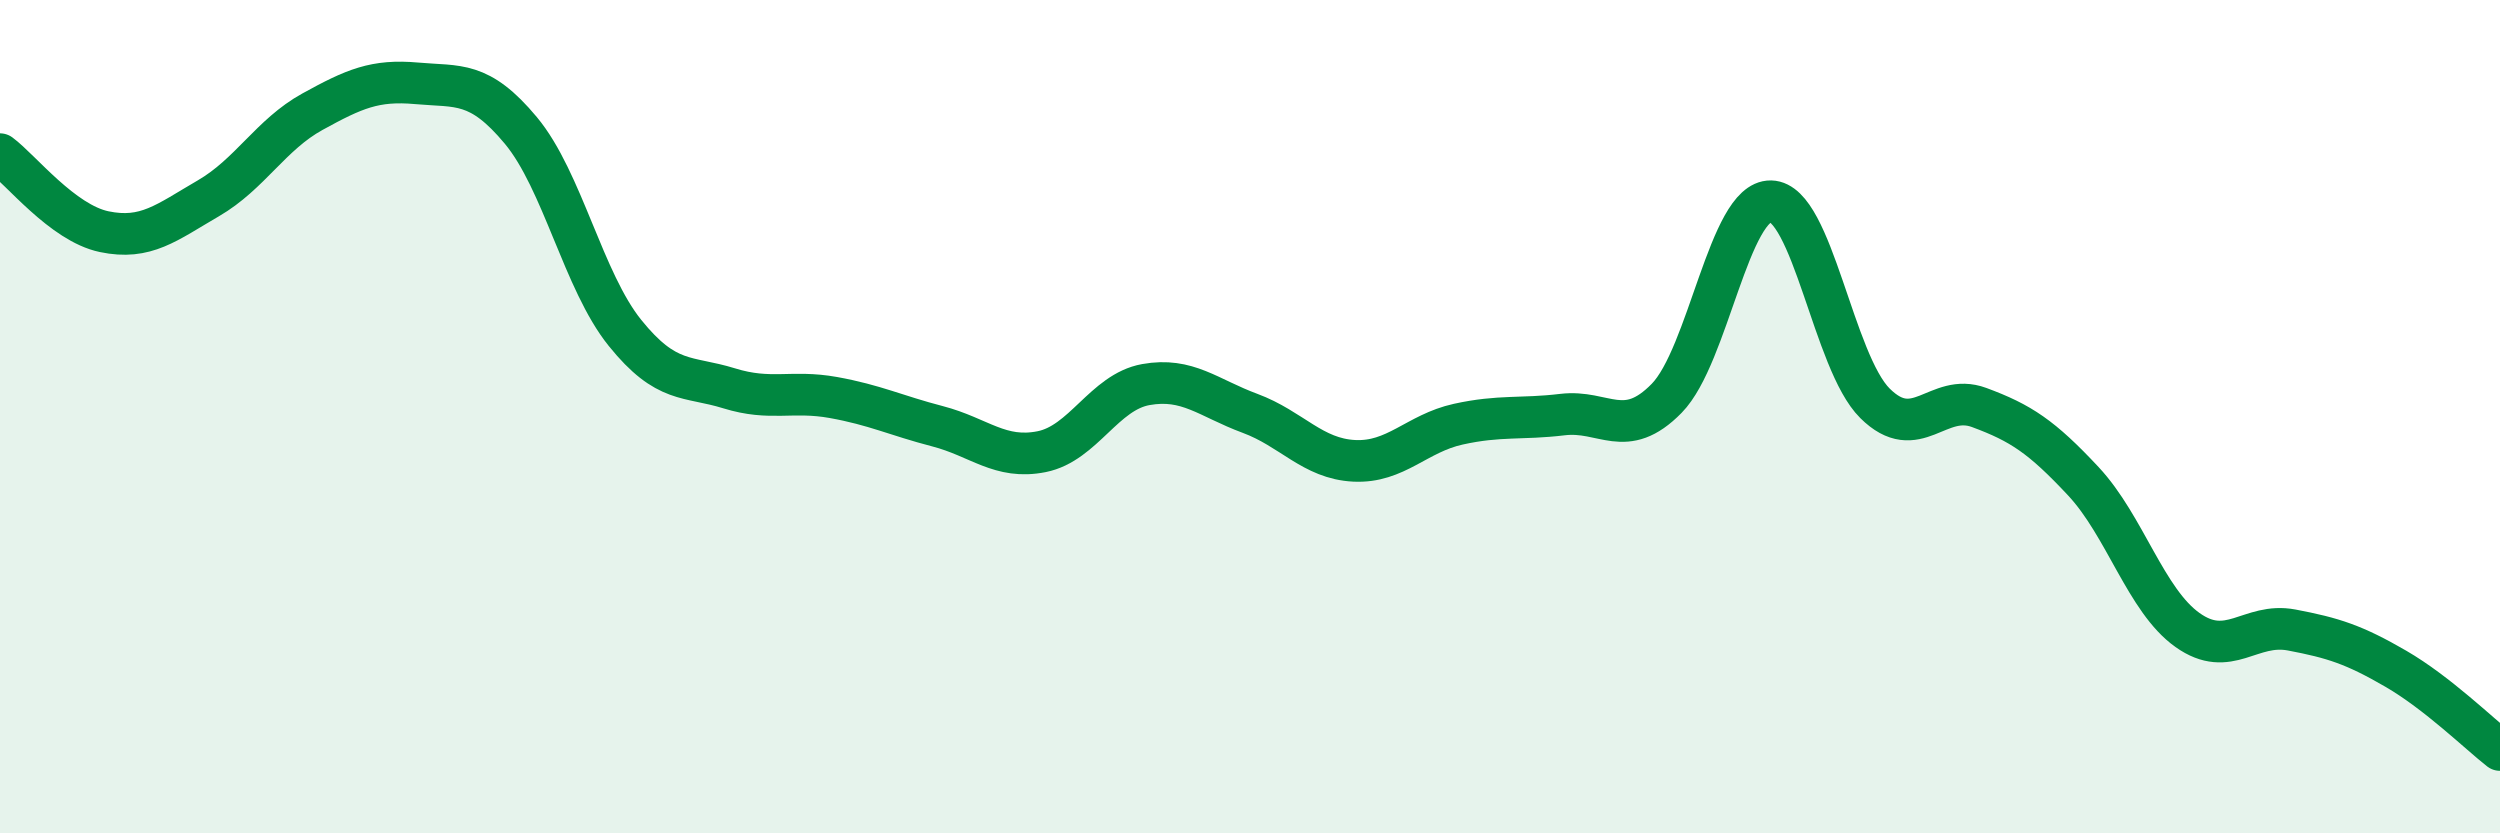 
    <svg width="60" height="20" viewBox="0 0 60 20" xmlns="http://www.w3.org/2000/svg">
      <path
        d="M 0,3.7 C 0.5,4.07 1.5,5.35 2.5,5.56 C 3.5,5.77 4,5.34 5,4.76 C 6,4.18 6.5,3.23 7.5,2.68 C 8.5,2.13 9,1.91 10,2 C 11,2.09 11.5,1.93 12.5,3.13 C 13.5,4.33 14,6.75 15,7.99 C 16,9.23 16.5,9.01 17.5,9.32 C 18.5,9.63 19,9.36 20,9.54 C 21,9.72 21.5,9.97 22.5,10.23 C 23.5,10.49 24,11.04 25,10.84 C 26,10.64 26.5,9.41 27.5,9.23 C 28.5,9.05 29,9.55 30,9.92 C 31,10.29 31.5,11.01 32.5,11.06 C 33.5,11.11 34,10.4 35,10.18 C 36,9.96 36.5,10.07 37.5,9.95 C 38.5,9.83 39,10.58 40,9.56 C 41,8.54 41.5,4.81 42.5,4.83 C 43.5,4.85 44,8.69 45,9.68 C 46,10.67 46.5,9.41 47.5,9.78 C 48.5,10.15 49,10.48 50,11.55 C 51,12.62 51.5,14.41 52.5,15.12 C 53.5,15.83 54,14.93 55,15.12 C 56,15.31 56.5,15.47 57.5,16.05 C 58.5,16.63 59.5,17.61 60,18L60 20L0 20Z"
        fill="#008740"
        opacity="0.1"
        stroke-linecap="round"
        stroke-linejoin="round"
      />
      <path
        d="M 0,3.7 C 0.5,4.07 1.5,5.35 2.5,5.56 C 3.5,5.77 4,5.34 5,4.76 C 6,4.18 6.5,3.23 7.5,2.68 C 8.5,2.13 9,1.91 10,2 C 11,2.09 11.5,1.93 12.5,3.13 C 13.5,4.33 14,6.75 15,7.99 C 16,9.23 16.5,9.01 17.5,9.32 C 18.5,9.63 19,9.36 20,9.54 C 21,9.72 21.5,9.97 22.5,10.23 C 23.5,10.49 24,11.04 25,10.84 C 26,10.64 26.5,9.41 27.5,9.23 C 28.5,9.05 29,9.55 30,9.92 C 31,10.29 31.5,11.01 32.5,11.06 C 33.5,11.11 34,10.4 35,10.18 C 36,9.96 36.5,10.07 37.5,9.95 C 38.5,9.83 39,10.58 40,9.56 C 41,8.54 41.5,4.81 42.5,4.83 C 43.5,4.85 44,8.69 45,9.68 C 46,10.67 46.5,9.41 47.5,9.78 C 48.5,10.15 49,10.48 50,11.55 C 51,12.62 51.5,14.41 52.5,15.12 C 53.5,15.83 54,14.93 55,15.12 C 56,15.31 56.5,15.47 57.5,16.05 C 58.5,16.63 59.5,17.61 60,18"
        stroke="#008740"
        stroke-width="1"
        fill="none"
        stroke-linecap="round"
        stroke-linejoin="round"
      />
    </svg>
  